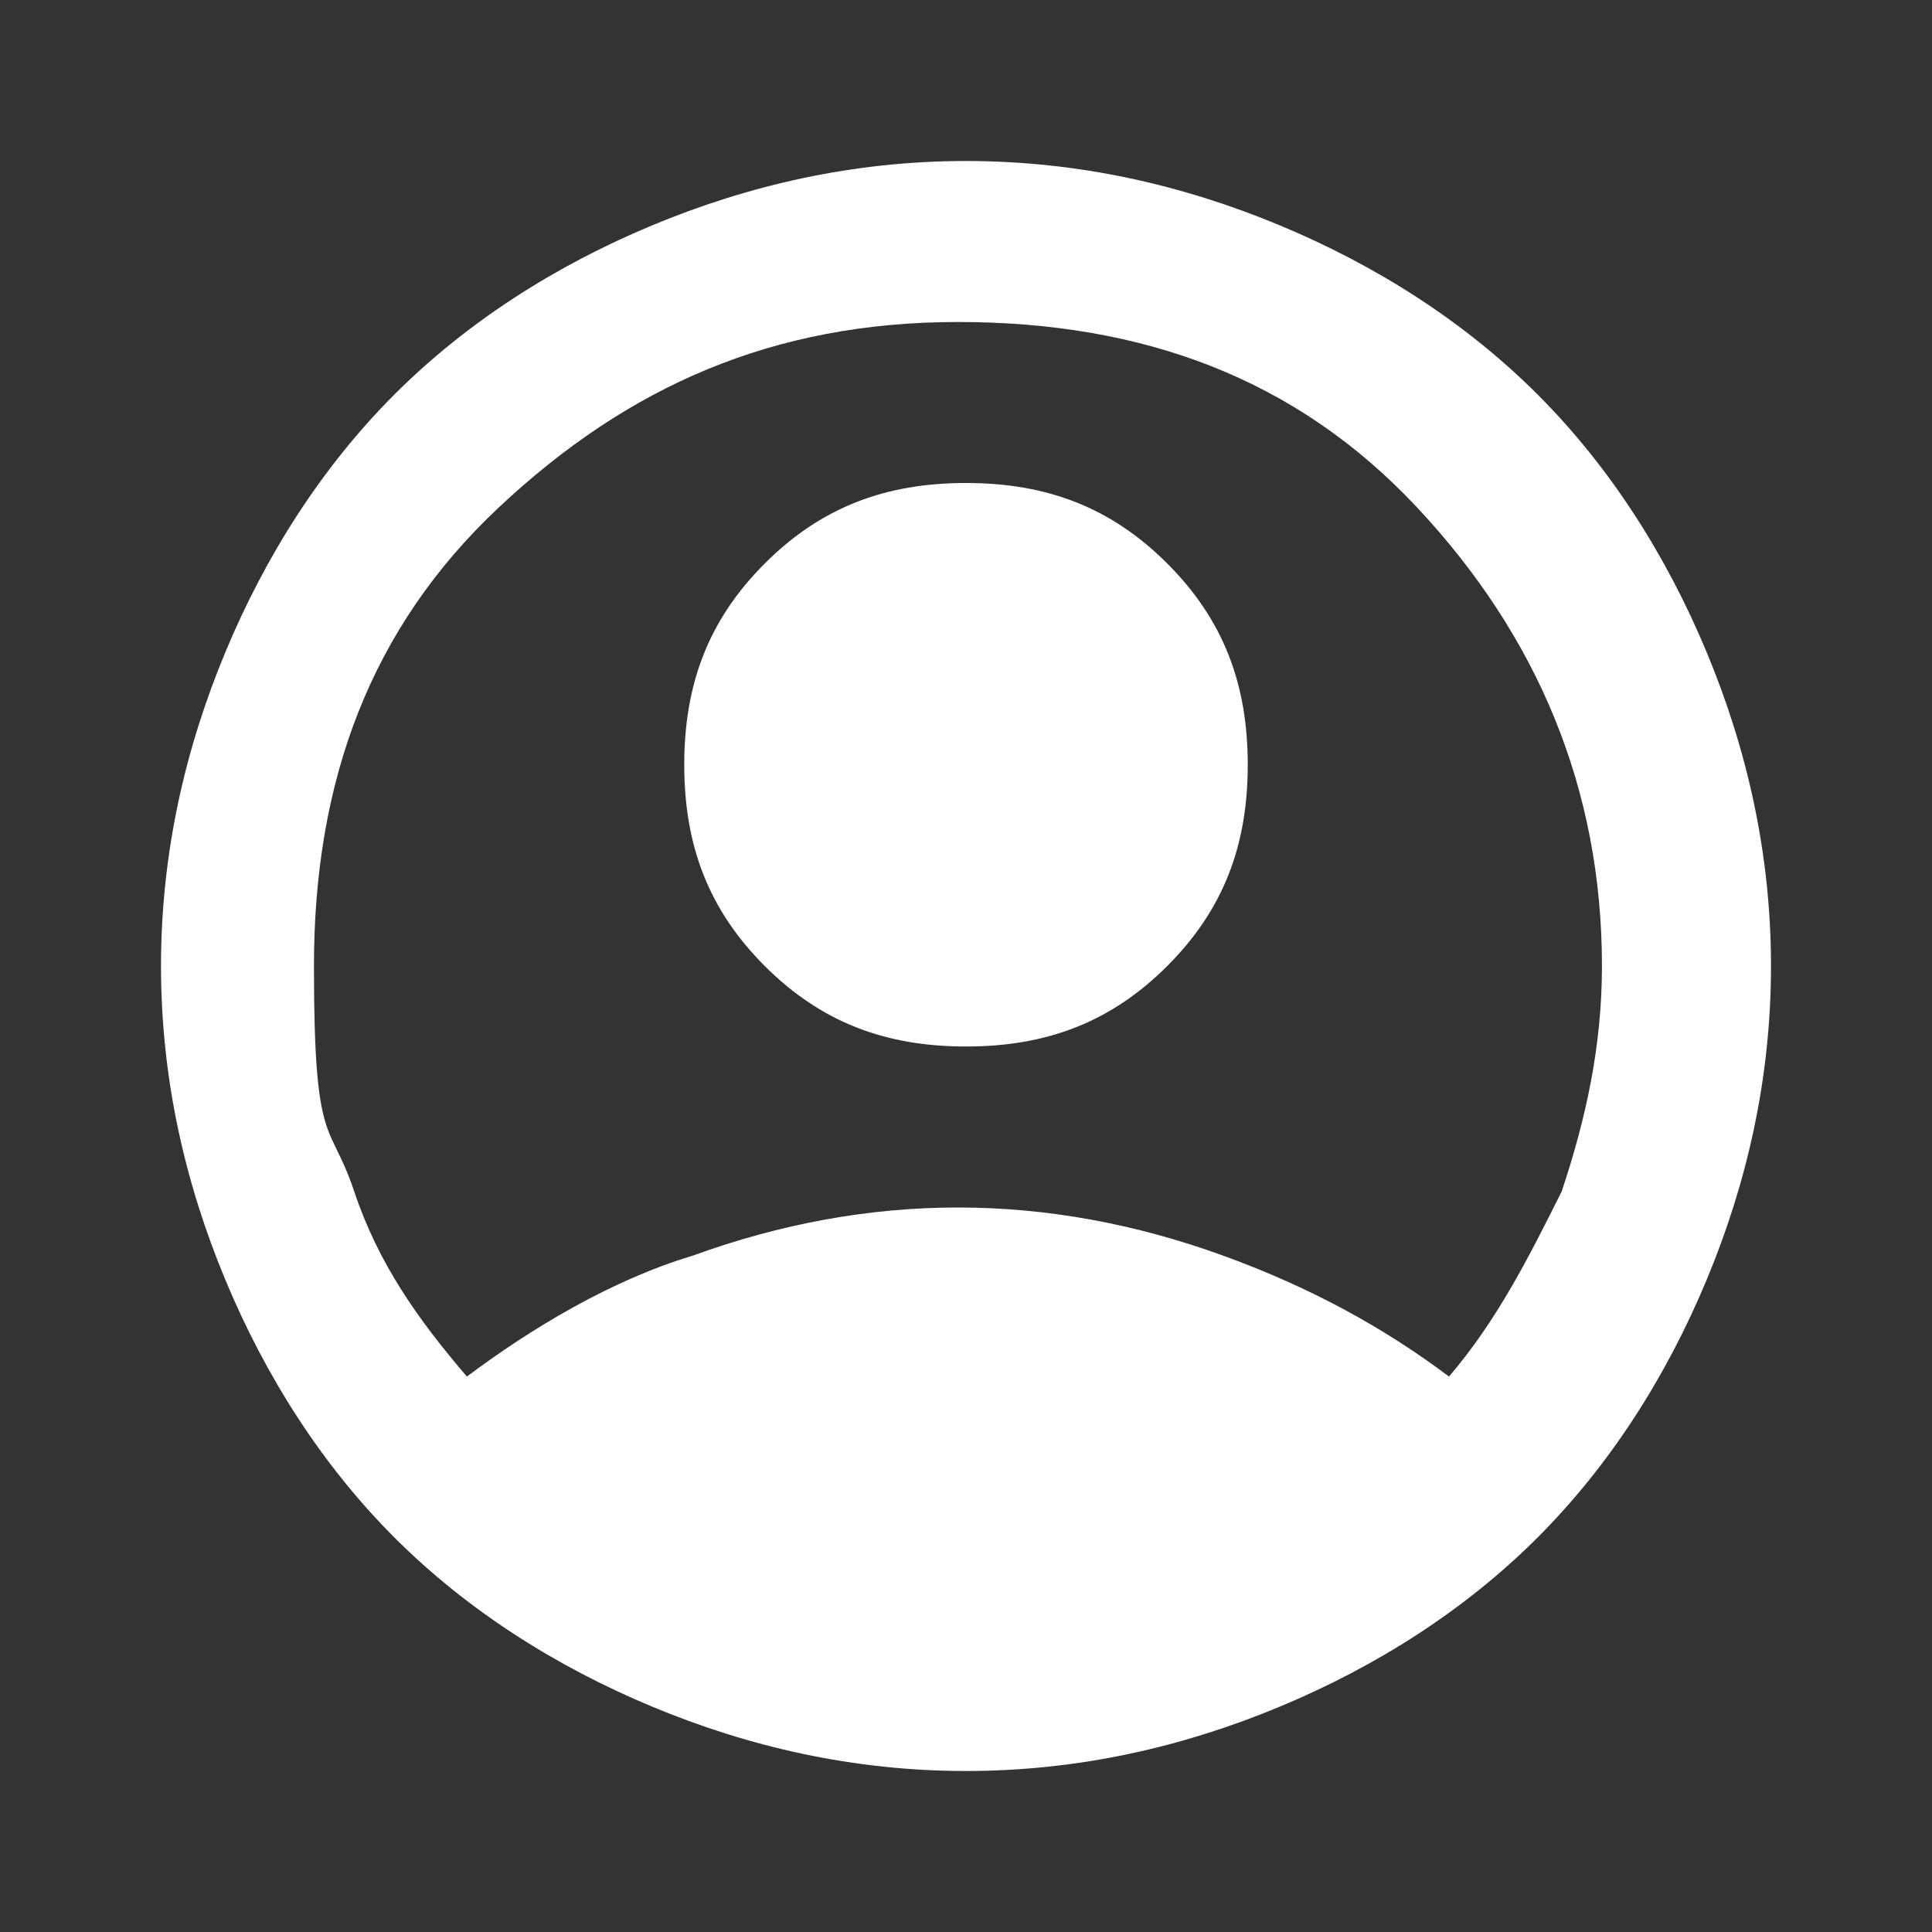 <?xml version="1.0" encoding="UTF-8"?>
<svg xmlns="http://www.w3.org/2000/svg" xmlns:xlink="http://www.w3.org/1999/xlink" version="1.1" viewBox="0 0 24 24">
  <rect x="0" y="0" width="24" height="24" fill="#333333" stroke="none"/>
  <defs>
    <style>
      .cls-1 {
        mask: url(#mask);
      }

      .cls-2 {
        fill: #d9d9d9;
      }

      .cls-3 {
        fill: #fff;
      }

      .cls-4 {
        opacity: 1;
      }
    </style>
    <mask id="mask" x="0" y="0" width="24" height="24" maskUnits="userSpaceOnUse">
      <g id="mask0_6270_5413">
        <rect class="cls-2" width="24" height="24"/>
      </g>
    </mask>
  </defs>
  <!-- Generator: Adobe Illustrator 28.7.1, SVG Export Plug-In . SVG Version: 1.2.0 Build 142)  -->
  <g>
    <g id="Layer_1">
      <g class="cls-1">
        <g class="cls-4">
          <path class="cls-3" d="M5.8,17.1c.8-.6,1.8-1.2,2.8-1.5,1.1-.4,2.2-.6,3.3-.6s2.2.2,3.3.6,2,.9,2.8,1.5c.6-.7,1-1.5,1.4-2.3.3-.9.5-1.8.5-2.8,0-2.2-.8-4.1-2.3-5.7s-3.4-2.3-5.7-2.3-4.1.8-5.7,2.3-2.3,3.4-2.3,5.7.2,1.9.5,2.8c.3.9.8,1.6,1.4,2.3ZM12,13c-1,0-1.8-.3-2.5-1s-1-1.5-1-2.5.3-1.8,1-2.5c.7-.7,1.5-1,2.5-1s1.8.3,2.5,1c.7.7,1,1.5,1,2.5s-.3,1.8-1,2.5-1.5,1-2.5,1ZM12,22c-1.4,0-2.7-.3-3.9-.8-1.2-.5-2.3-1.2-3.2-2.1-.9-.9-1.6-2-2.1-3.2-.5-1.2-.8-2.5-.8-3.9s.3-2.7.8-3.9c.5-1.2,1.2-2.3,2.1-3.2.9-.9,2-1.6,3.2-2.1,1.2-.5,2.5-.8,3.9-.8s2.7.3,3.9.8c1.2.5,2.3,1.2,3.2,2.1.9.9,1.6,2,2.1,3.2.5,1.2.8,2.5.8,3.9s-.3,2.7-.8,3.9-1.2,2.3-2.1,3.2c-.9.9-2,1.6-3.2,2.1s-2.5.8-3.9.8Z"/>
        </g>
      </g>
    </g>
  </g>
</svg>